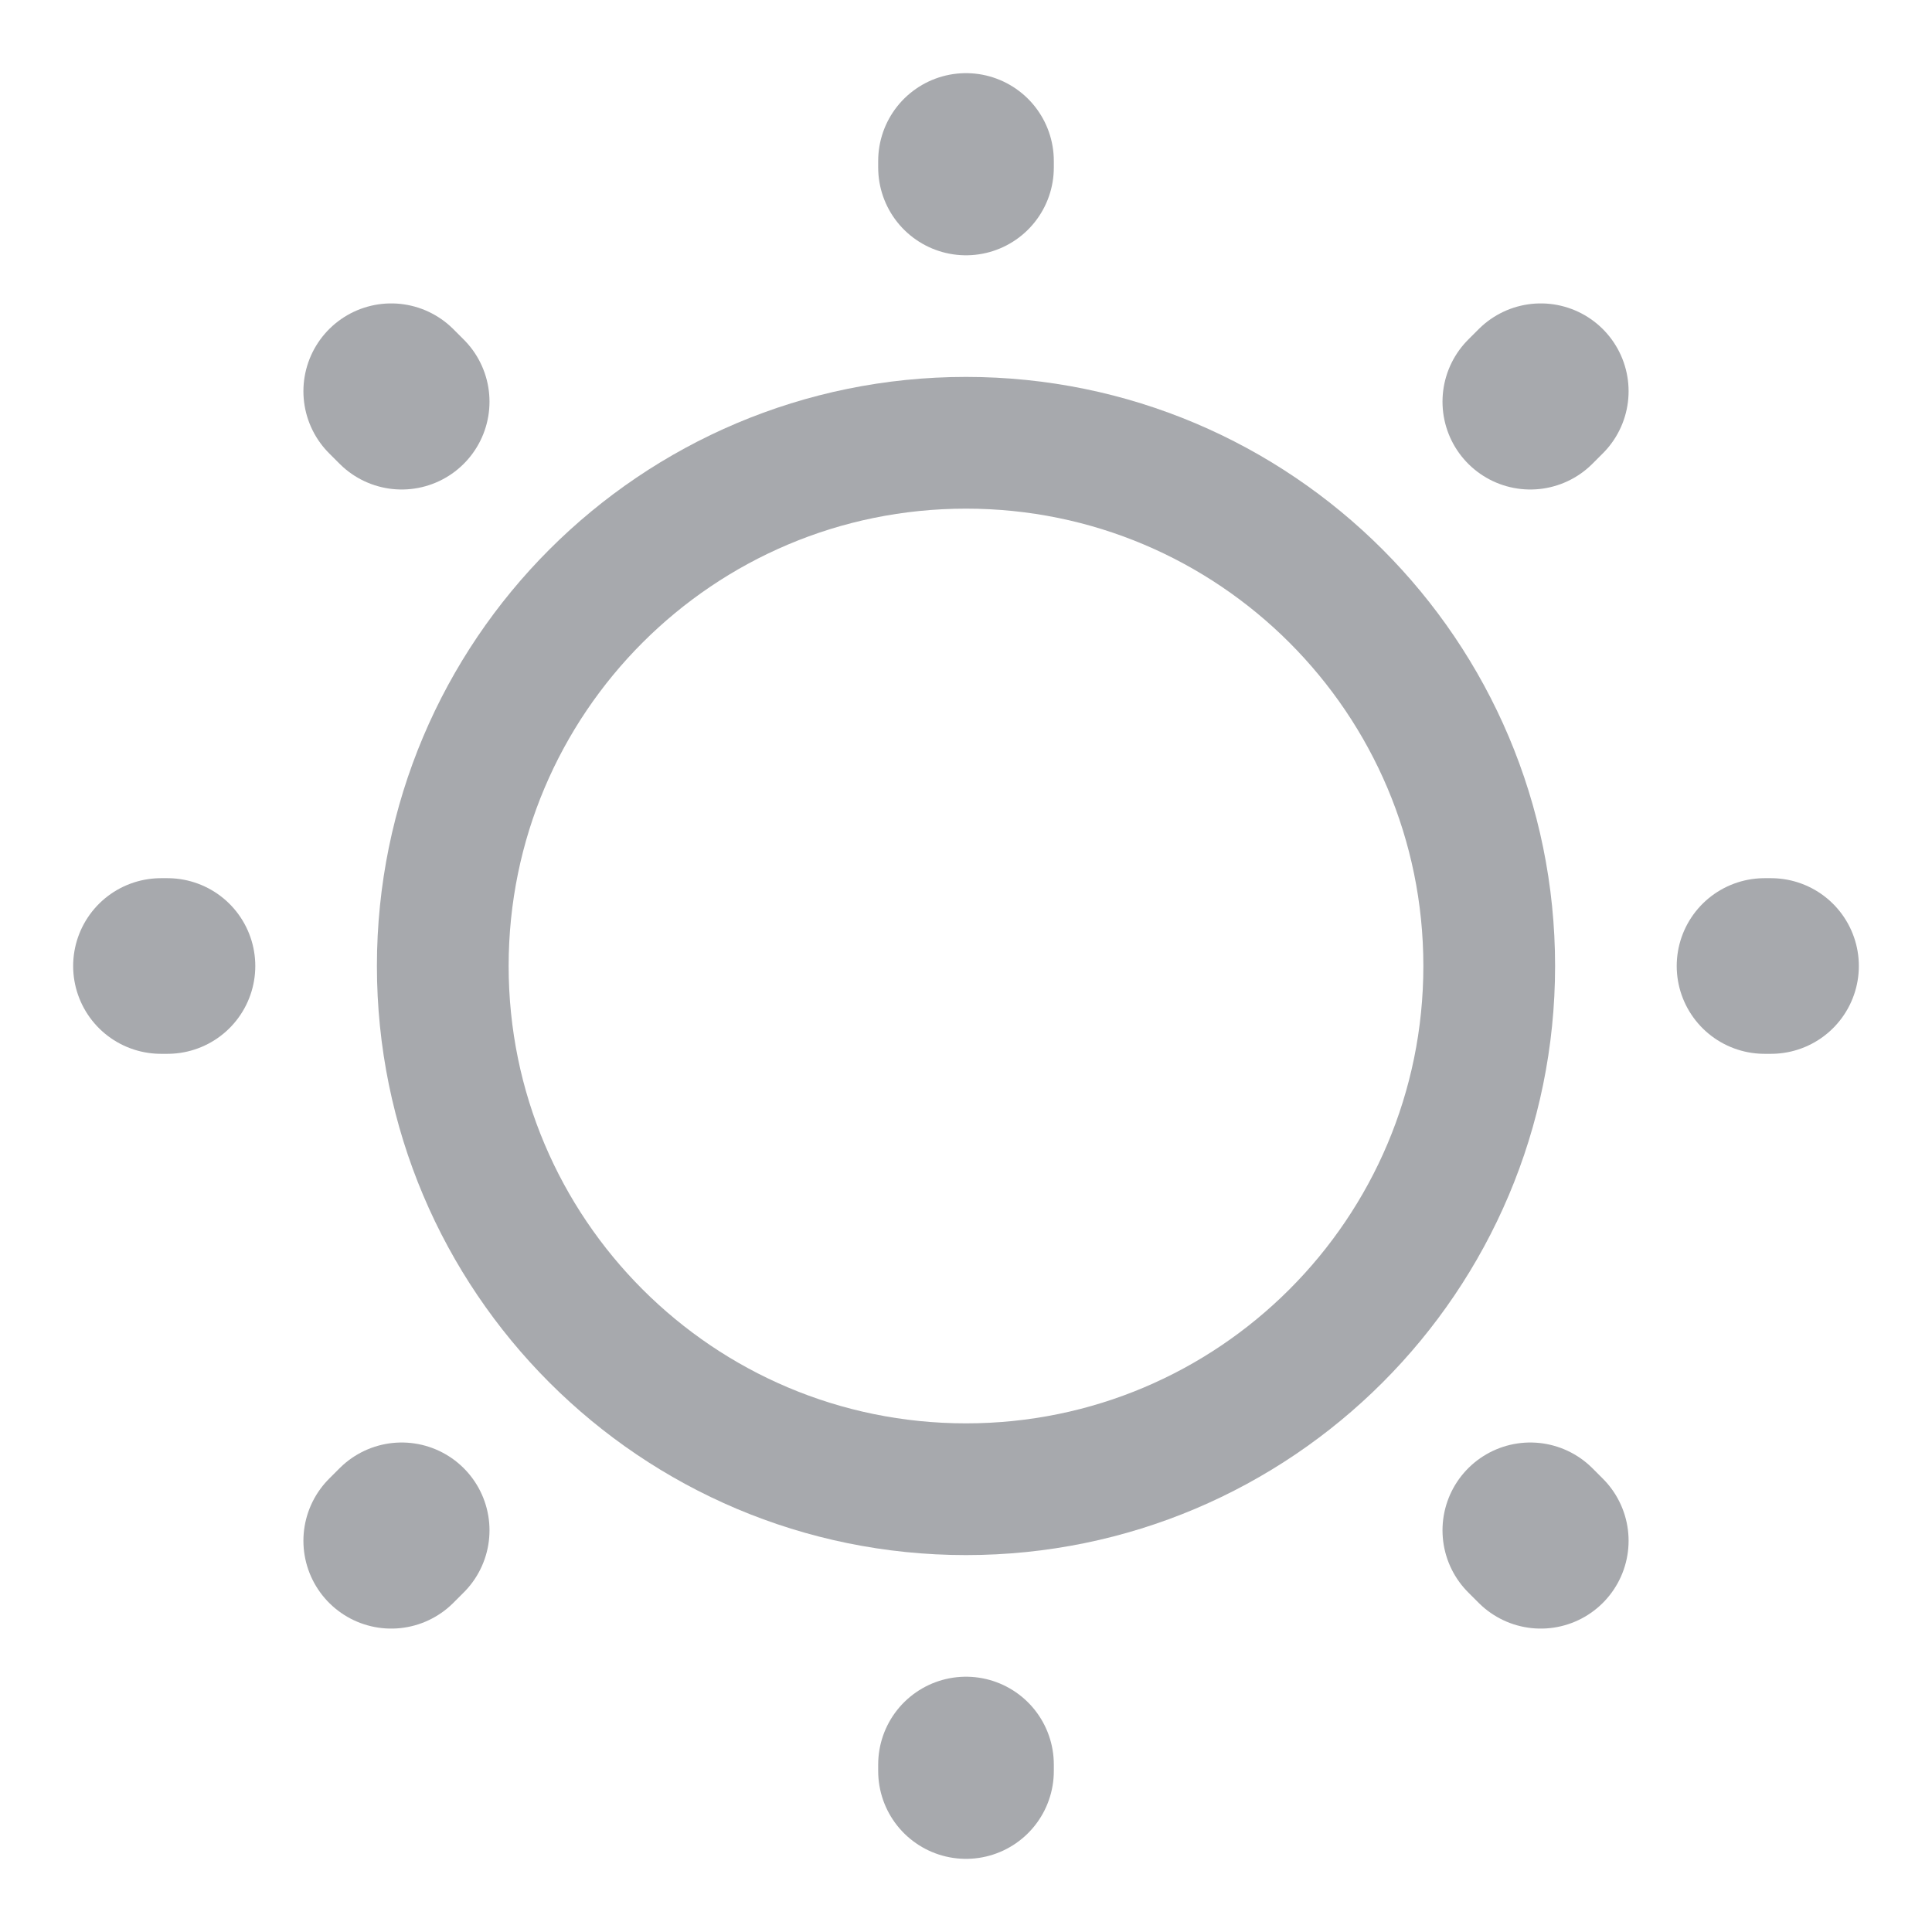 <svg width="22" height="22" viewBox="0 0 22 22" fill="none" xmlns="http://www.w3.org/2000/svg">
<path d="M11 16.958C14.29 16.958 16.958 14.291 16.958 11C16.958 7.709 14.29 5.042 11 5.042C7.709 5.042 5.042 7.709 5.042 11C5.042 14.291 7.709 16.958 11 16.958Z" stroke="#A7A9AD" stroke-width="1.5" stroke-linecap="round" stroke-linejoin="round"/>
<path d="M17.545 17.545L17.426 17.426M17.426 4.574L17.545 4.455L17.426 4.574ZM4.455 17.545L4.574 17.426L4.455 17.545ZM11 1.907V1.833V1.907ZM11 20.167V20.093V20.167ZM1.907 11H1.833H1.907ZM20.167 11H20.093H20.167ZM4.574 4.574L4.455 4.455L4.574 4.574Z" stroke="#A7A9AD" stroke-width="2" stroke-linecap="round" stroke-linejoin="round"/>
</svg>

